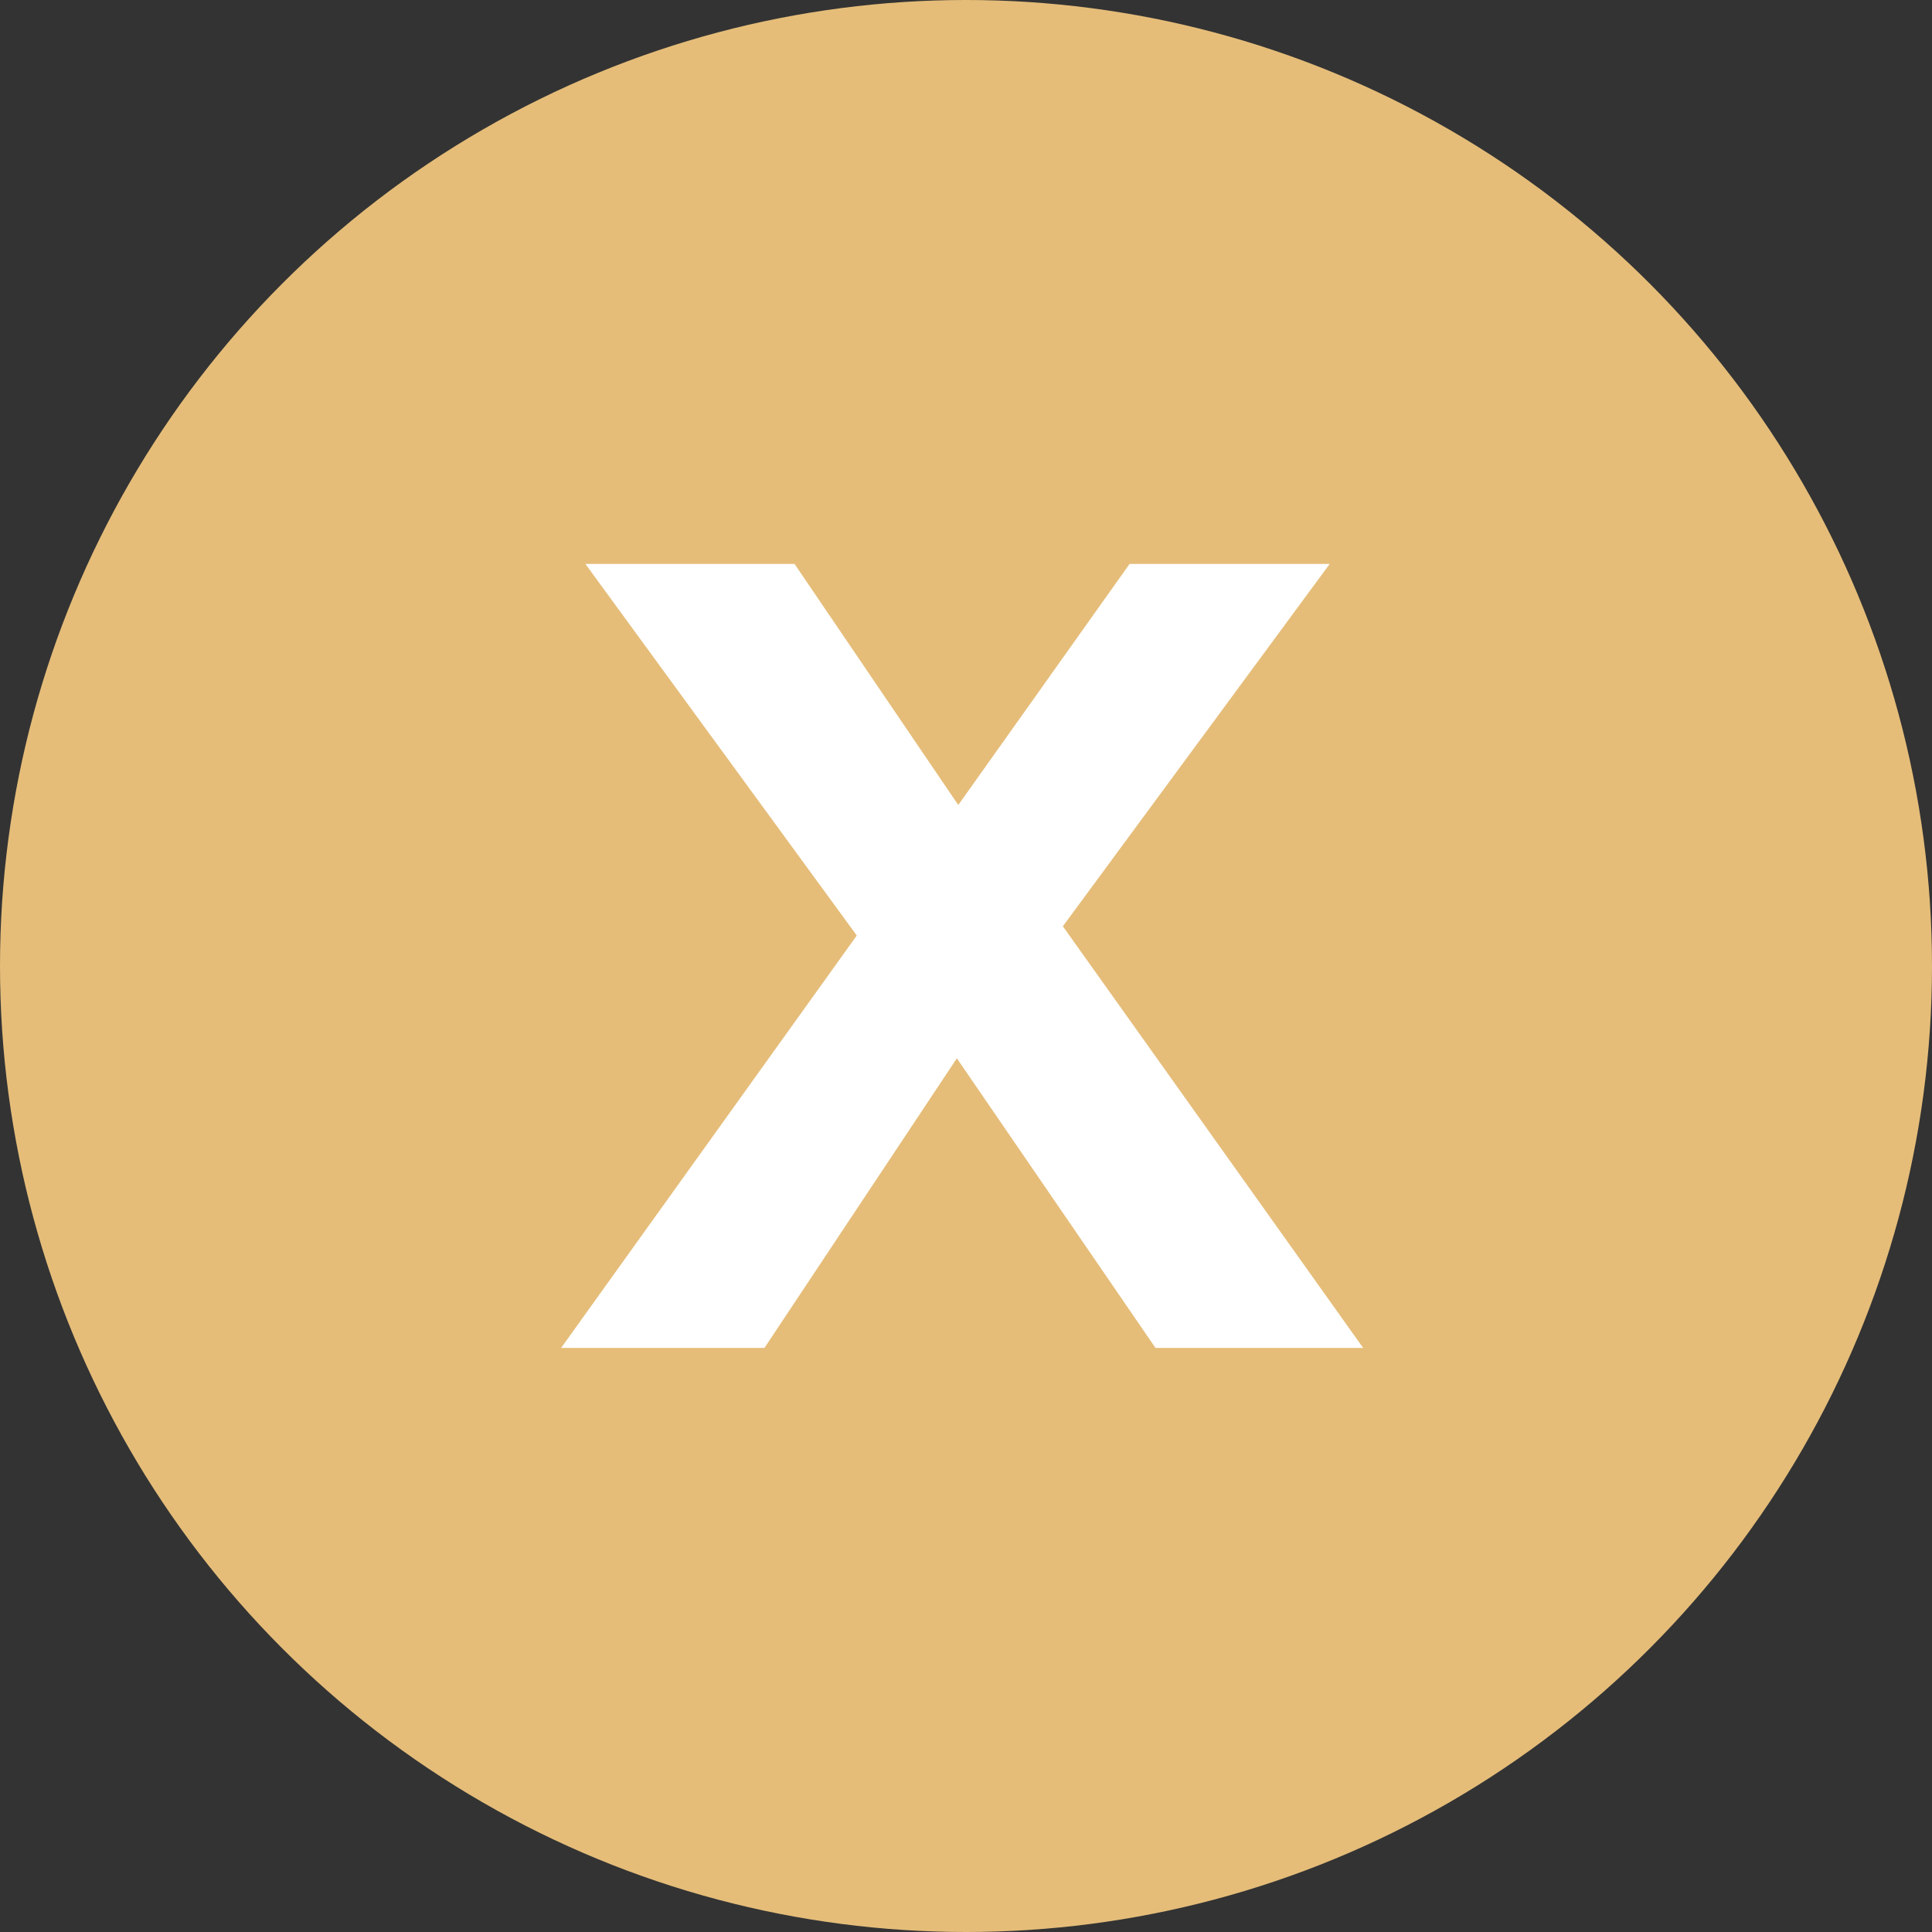 <svg xmlns="http://www.w3.org/2000/svg" width="45" height="45" viewBox="0 0 45 45">
  <rect x="0" y="0" width="45" height="45" fill="#333333" stroke="none"/>
  <g id="Group_5807" data-name="Group 5807" transform="translate(-5327 -14896)">
    <circle id="Ellipse_40" data-name="Ellipse 40" cx="22.5" cy="22.5" r="22.5" transform="translate(5327 14896)" fill="#e5bd79"/>
    <path id="Path_32032" data-name="Path 32032" d="M7.05-12.545.729-21.2H5.6l3.814,5.615,3.99-5.615h4.661l-6.215,8.44L18.844-2.94H14.007L9.381-9.685,4.9-2.94H.164Z" transform="translate(5339.906 14930.335)" fill="#fff"/>
  </g>
</svg>
